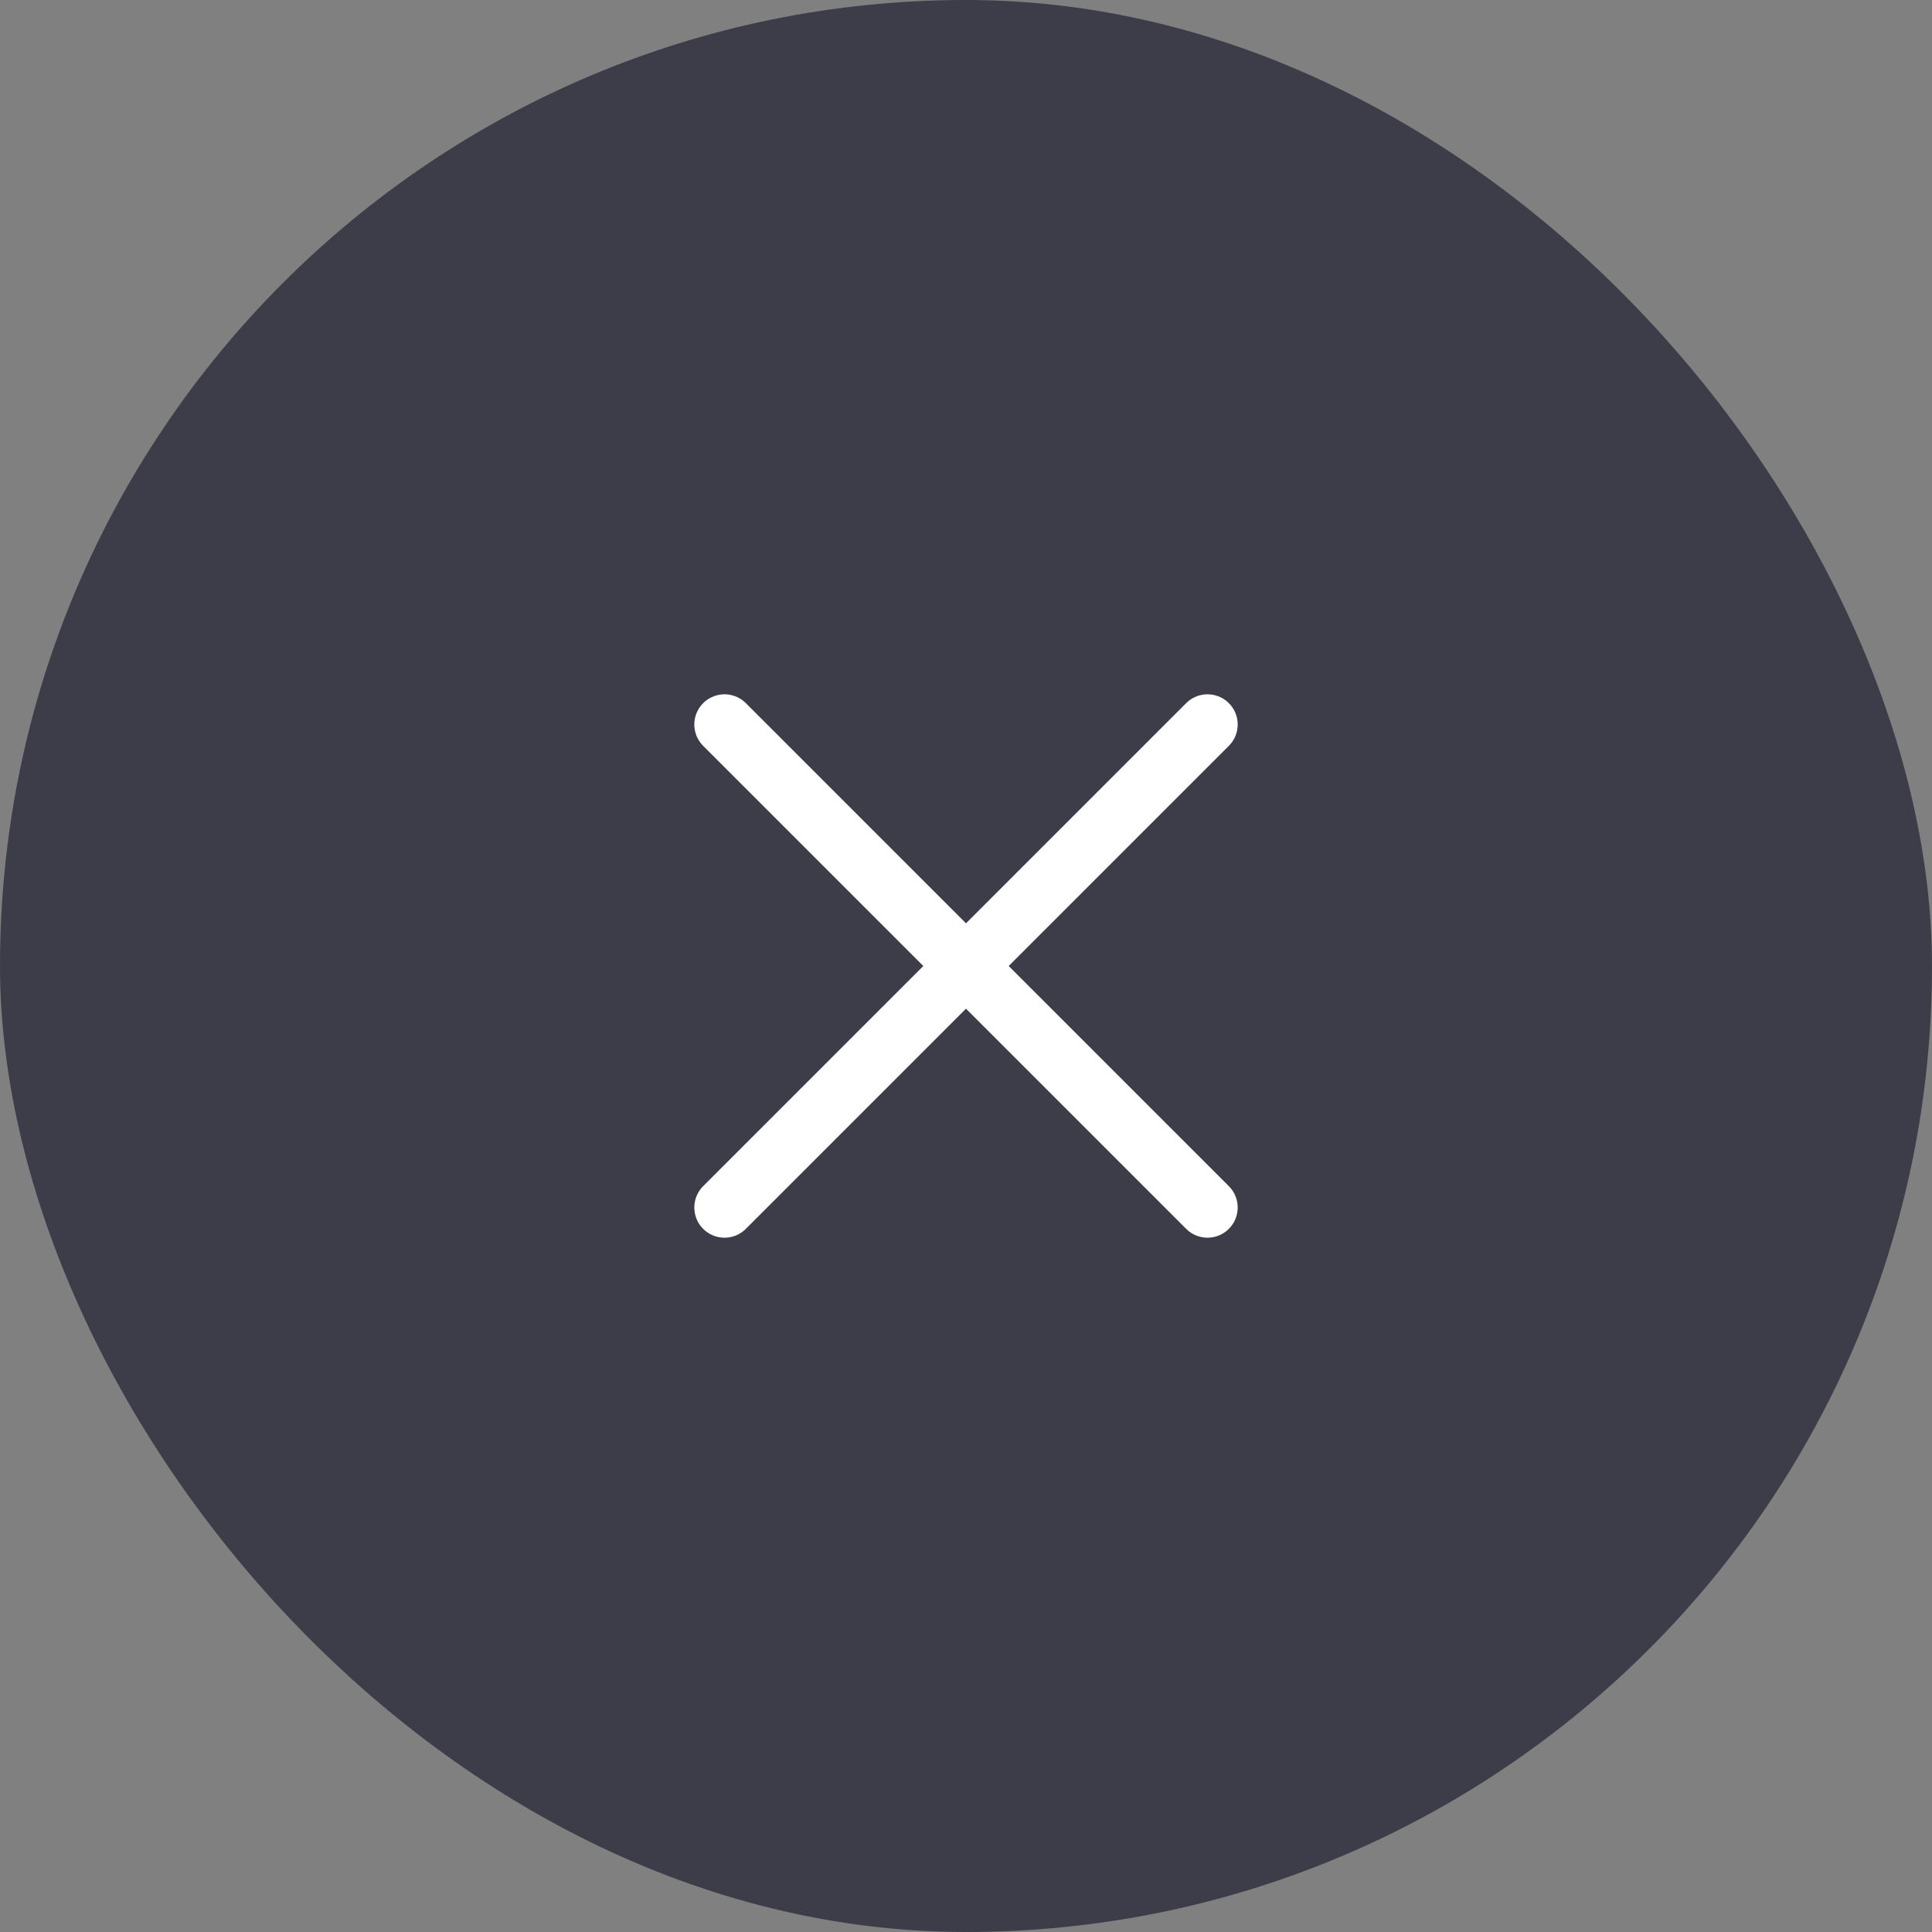 <svg xmlns="http://www.w3.org/2000/svg" width="64" height="64" viewBox="0 0 64 64" fill="none">
    <rect x="0" y="0" width="64" height="64" fill="#808080" stroke="none"/>
    <rect width="64" height="64" rx="32" fill="#101223" fill-opacity="0.6" />
    <path d="M40 24L24 40M24 24L40 40" stroke="white" stroke-width="2" stroke-linecap="round"
        stroke-linejoin="round" />
</svg>